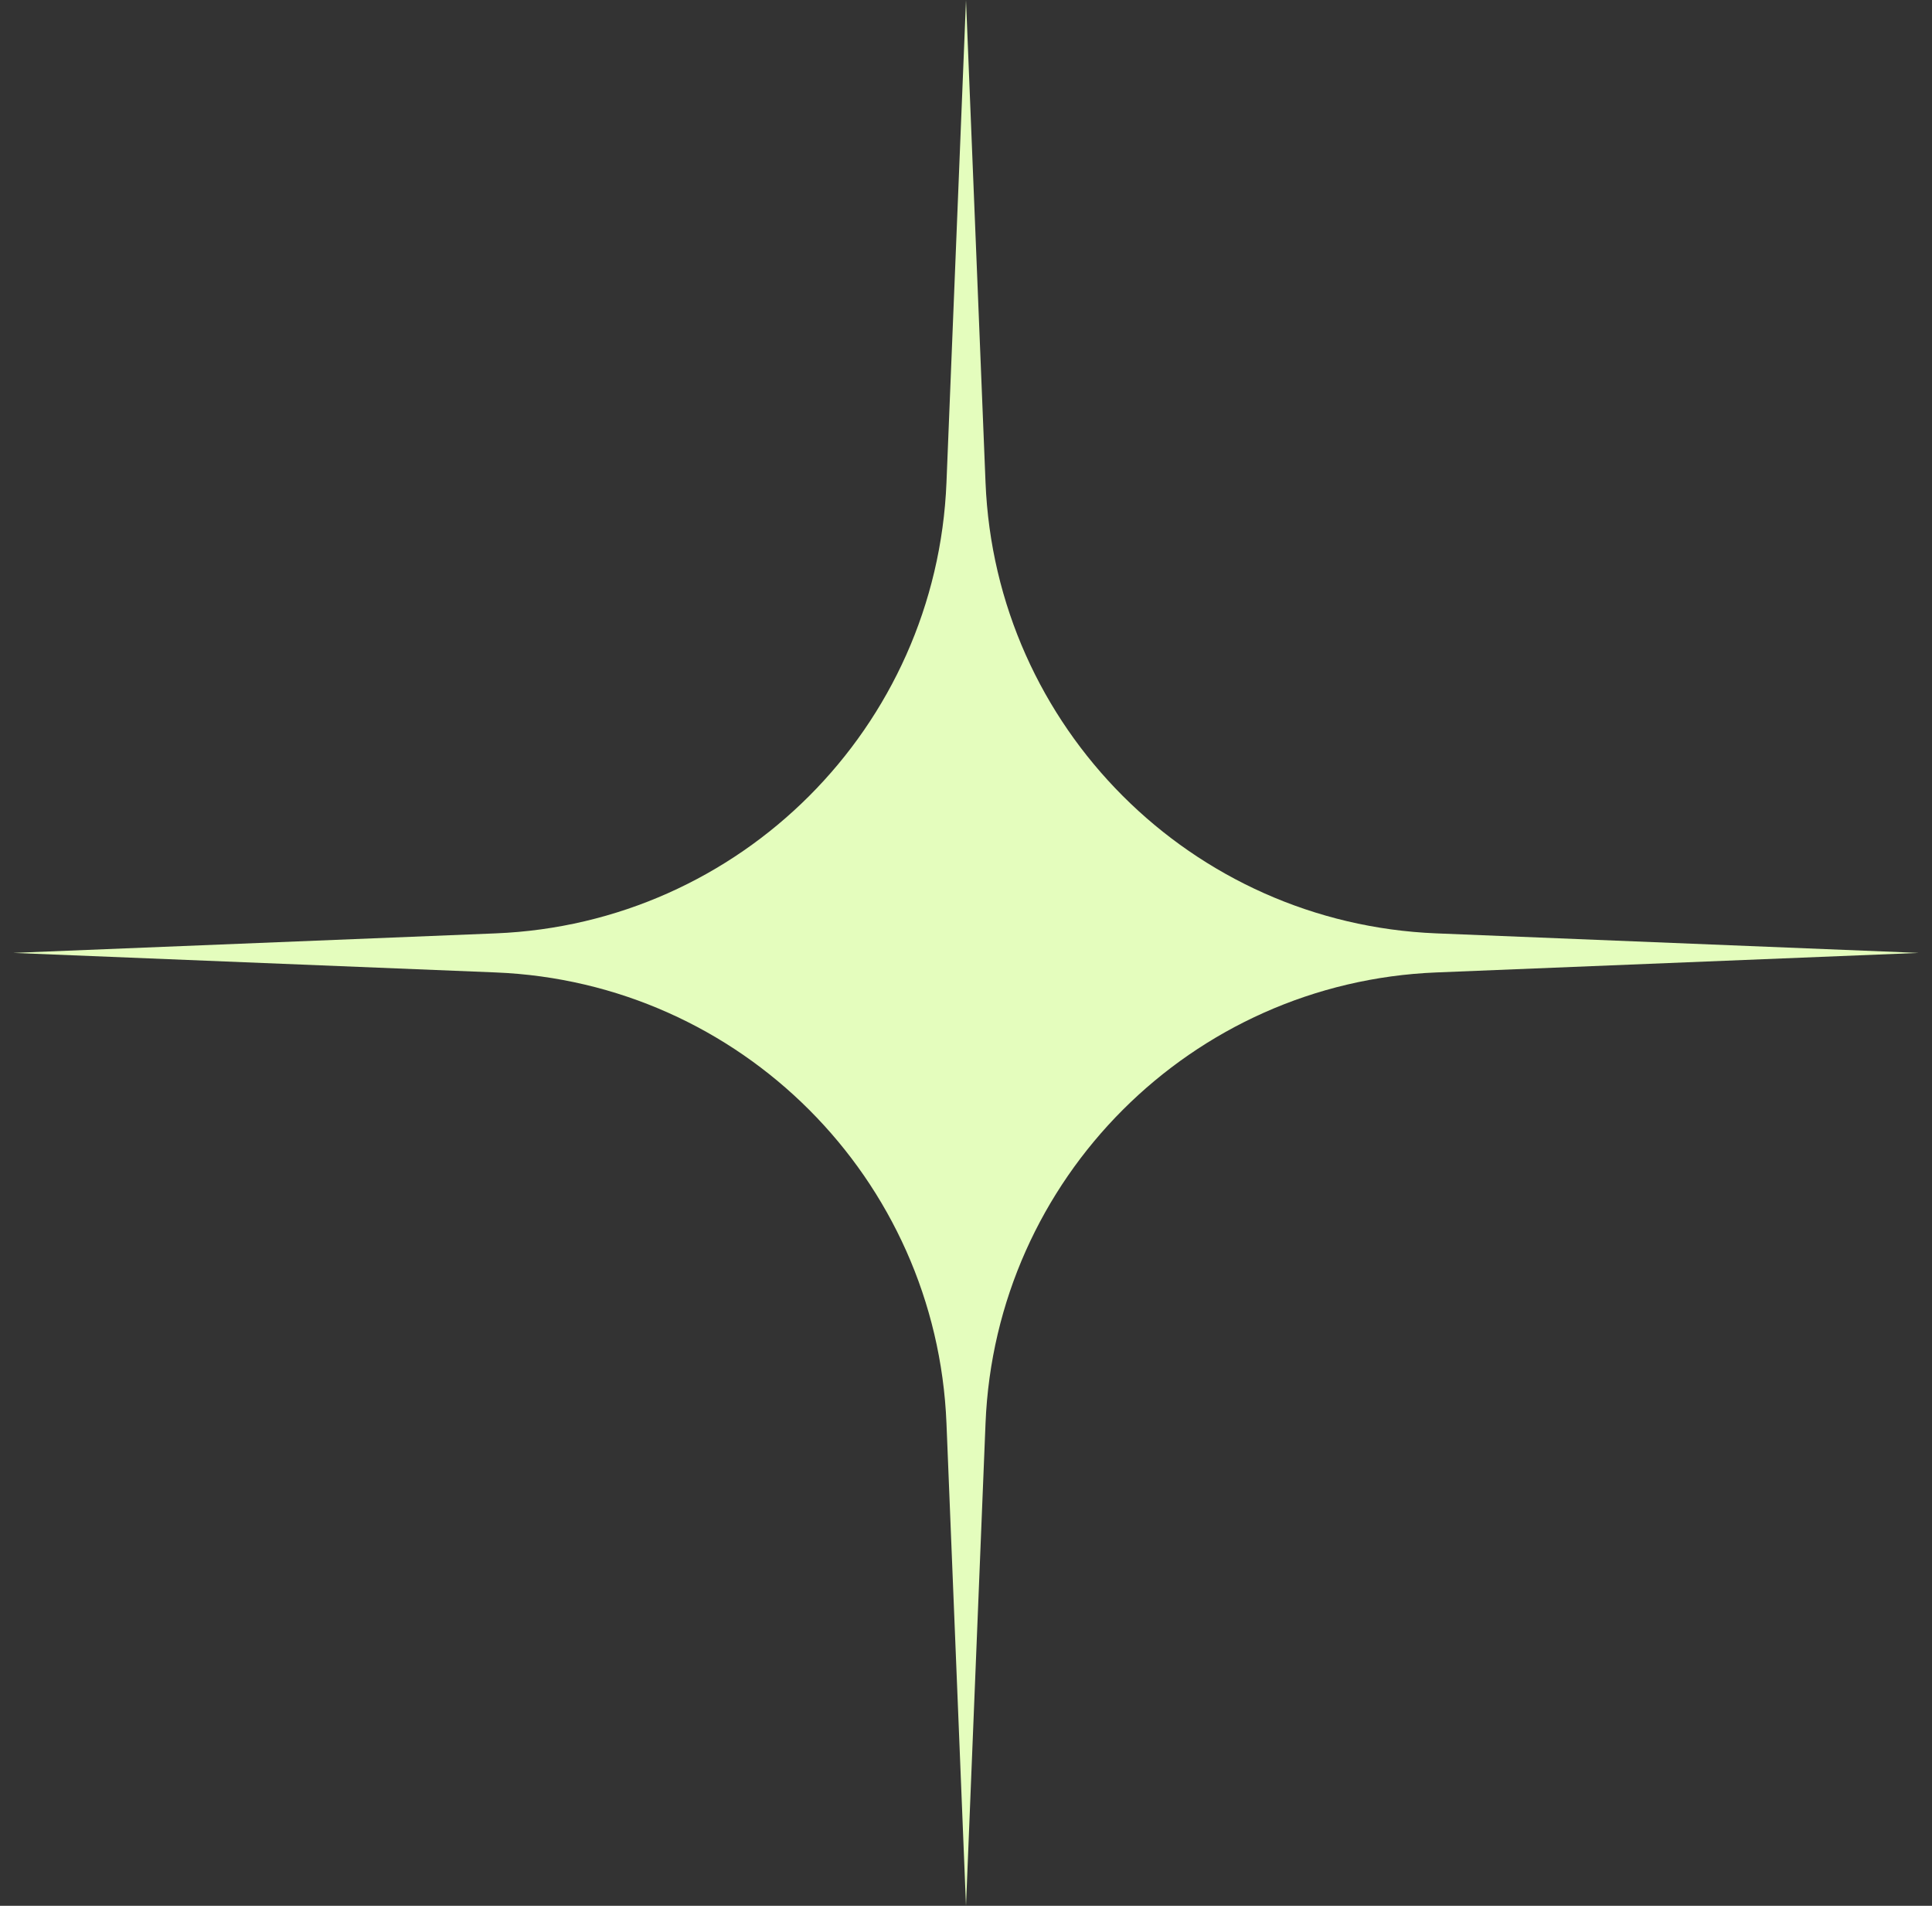 <svg width="73" height="72" viewBox="0 0 73 72" fill="none" xmlns="http://www.w3.org/2000/svg">
<rect x="0" y="0" width="73" height="72" fill="#333333" stroke="none"/>
<path d="M36.5 0L37.238 18.229C37.612 27.477 45.023 34.888 54.271 35.262L72.5 36L54.271 36.738C45.023 37.112 37.612 44.523 37.238 53.771L36.5 72L35.762 53.771C35.388 44.523 27.977 37.112 18.729 36.738L0.5 36L18.729 35.262C27.977 34.888 35.388 27.477 35.762 18.229L36.5 0Z" fill="#E4FDBD"/>
</svg>
